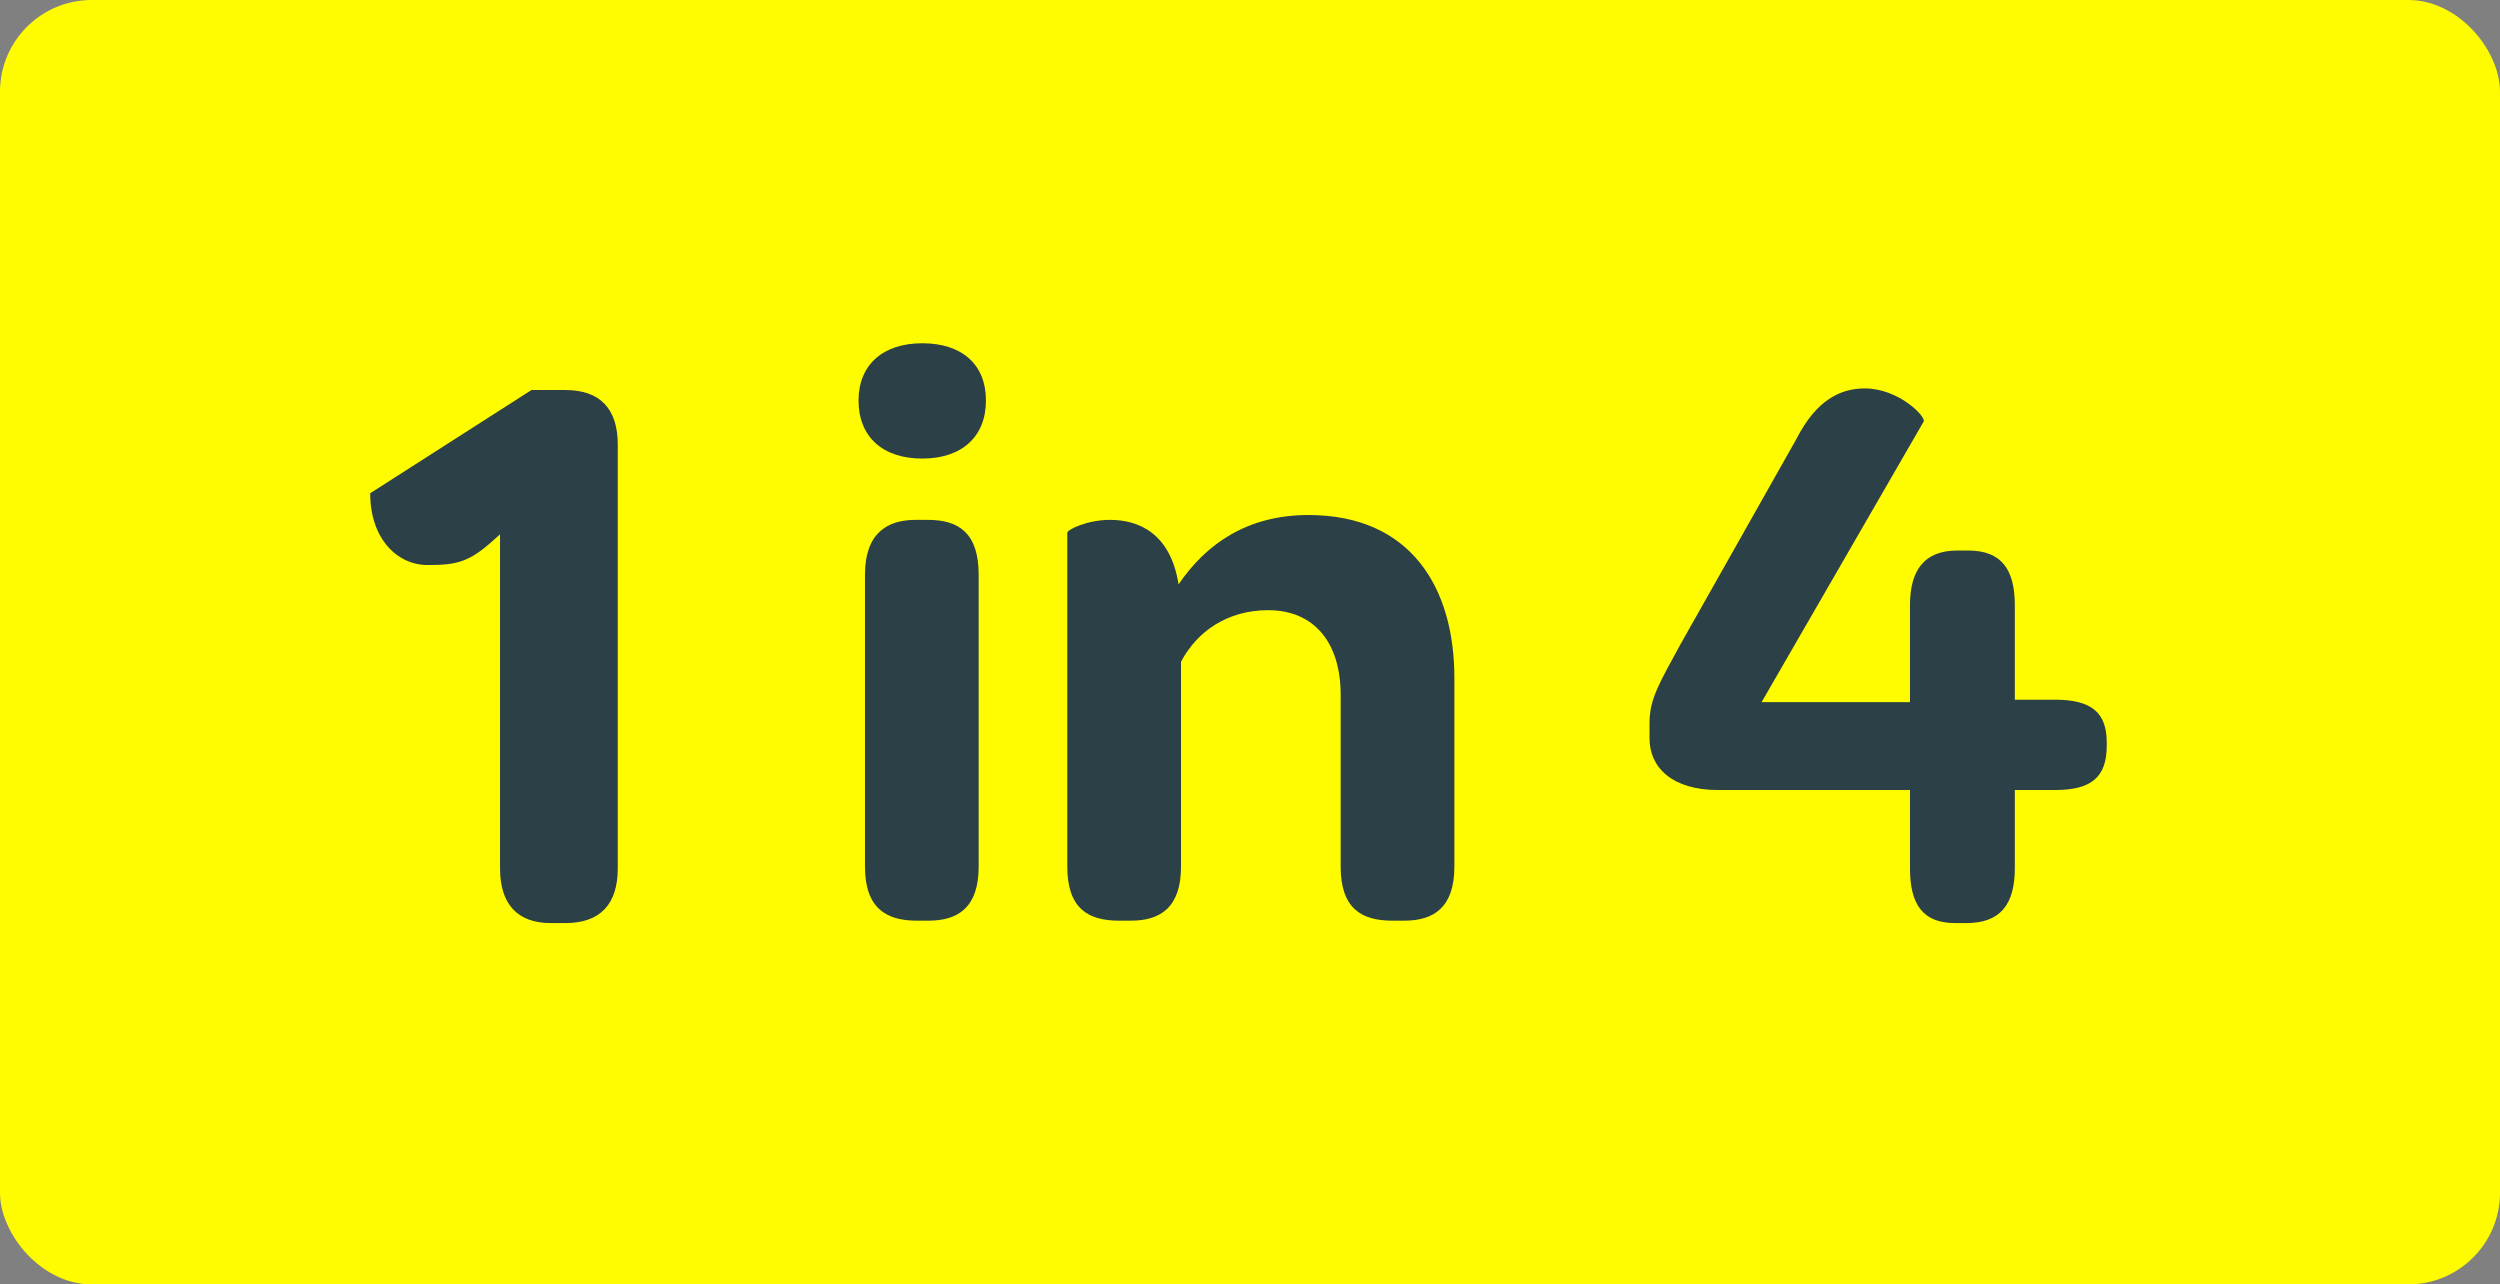 <svg width="109" height="56" viewBox="0 0 109 56" fill="none" xmlns="http://www.w3.org/2000/svg">
<rect x="0" y="0" width="109" height="56" fill="#808080" stroke="none"/>
<rect width="109" height="56" rx="4" fill="#FFFC00"/>
<path d="M18.637 24.635C19.868 24.635 20.43 24.53 21.485 23.58L21.801 23.299V37.855C21.801 39.437 22.575 40.246 24.017 40.246H24.649C26.161 40.246 26.935 39.437 26.935 37.855V19.396C26.935 17.814 26.161 17.005 24.649 17.005H23.173L16.141 21.506C16.141 23.51 17.336 24.635 18.637 24.635ZM40.209 19.994C41.932 19.994 42.987 19.045 42.987 17.462C42.987 15.88 41.932 14.966 40.209 14.966C38.486 14.966 37.432 15.915 37.432 17.462C37.432 19.045 38.486 19.994 40.209 19.994ZM37.713 37.785C37.713 39.613 38.662 40.141 39.963 40.141H40.491C41.756 40.141 42.67 39.578 42.67 37.785V25.057C42.67 23.229 41.791 22.666 40.455 22.666H39.928C38.662 22.666 37.713 23.264 37.713 25.057V37.785ZM46.534 37.785C46.534 39.613 47.448 40.141 48.784 40.141H49.312C50.577 40.141 51.492 39.578 51.492 37.785V28.854C52.195 27.518 53.531 26.604 55.289 26.604C57.293 26.604 58.453 28.01 58.453 30.296V37.785C58.453 39.613 59.367 40.141 60.703 40.141H61.231C62.497 40.141 63.411 39.578 63.411 37.785V29.558C63.411 25.62 61.512 22.455 57.047 22.455C54.375 22.455 52.581 23.721 51.386 25.479C51.035 23.264 49.663 22.666 48.398 22.666C47.413 22.666 46.534 23.088 46.534 23.229V37.785ZM74.907 34.445H83.275V37.855C83.275 39.437 83.838 40.246 85.244 40.246H85.737C87.213 40.246 87.846 39.437 87.846 37.855V34.445H89.604C91.186 34.445 91.854 33.882 91.854 32.511V32.37C91.854 31.069 91.186 30.507 89.604 30.507H87.846V26.393C87.846 24.846 87.284 24.002 85.807 24.002H85.35C83.908 24.002 83.275 24.846 83.275 26.393V30.612H76.806L83.873 18.377C83.979 18.166 82.783 16.935 81.306 16.935C80.252 16.935 79.197 17.427 78.318 19.15L73.255 28.116C72.341 29.804 71.919 30.472 71.919 31.526V32.194C71.919 33.46 72.903 34.445 74.907 34.445Z" fill="#2C4047"/>
</svg>
